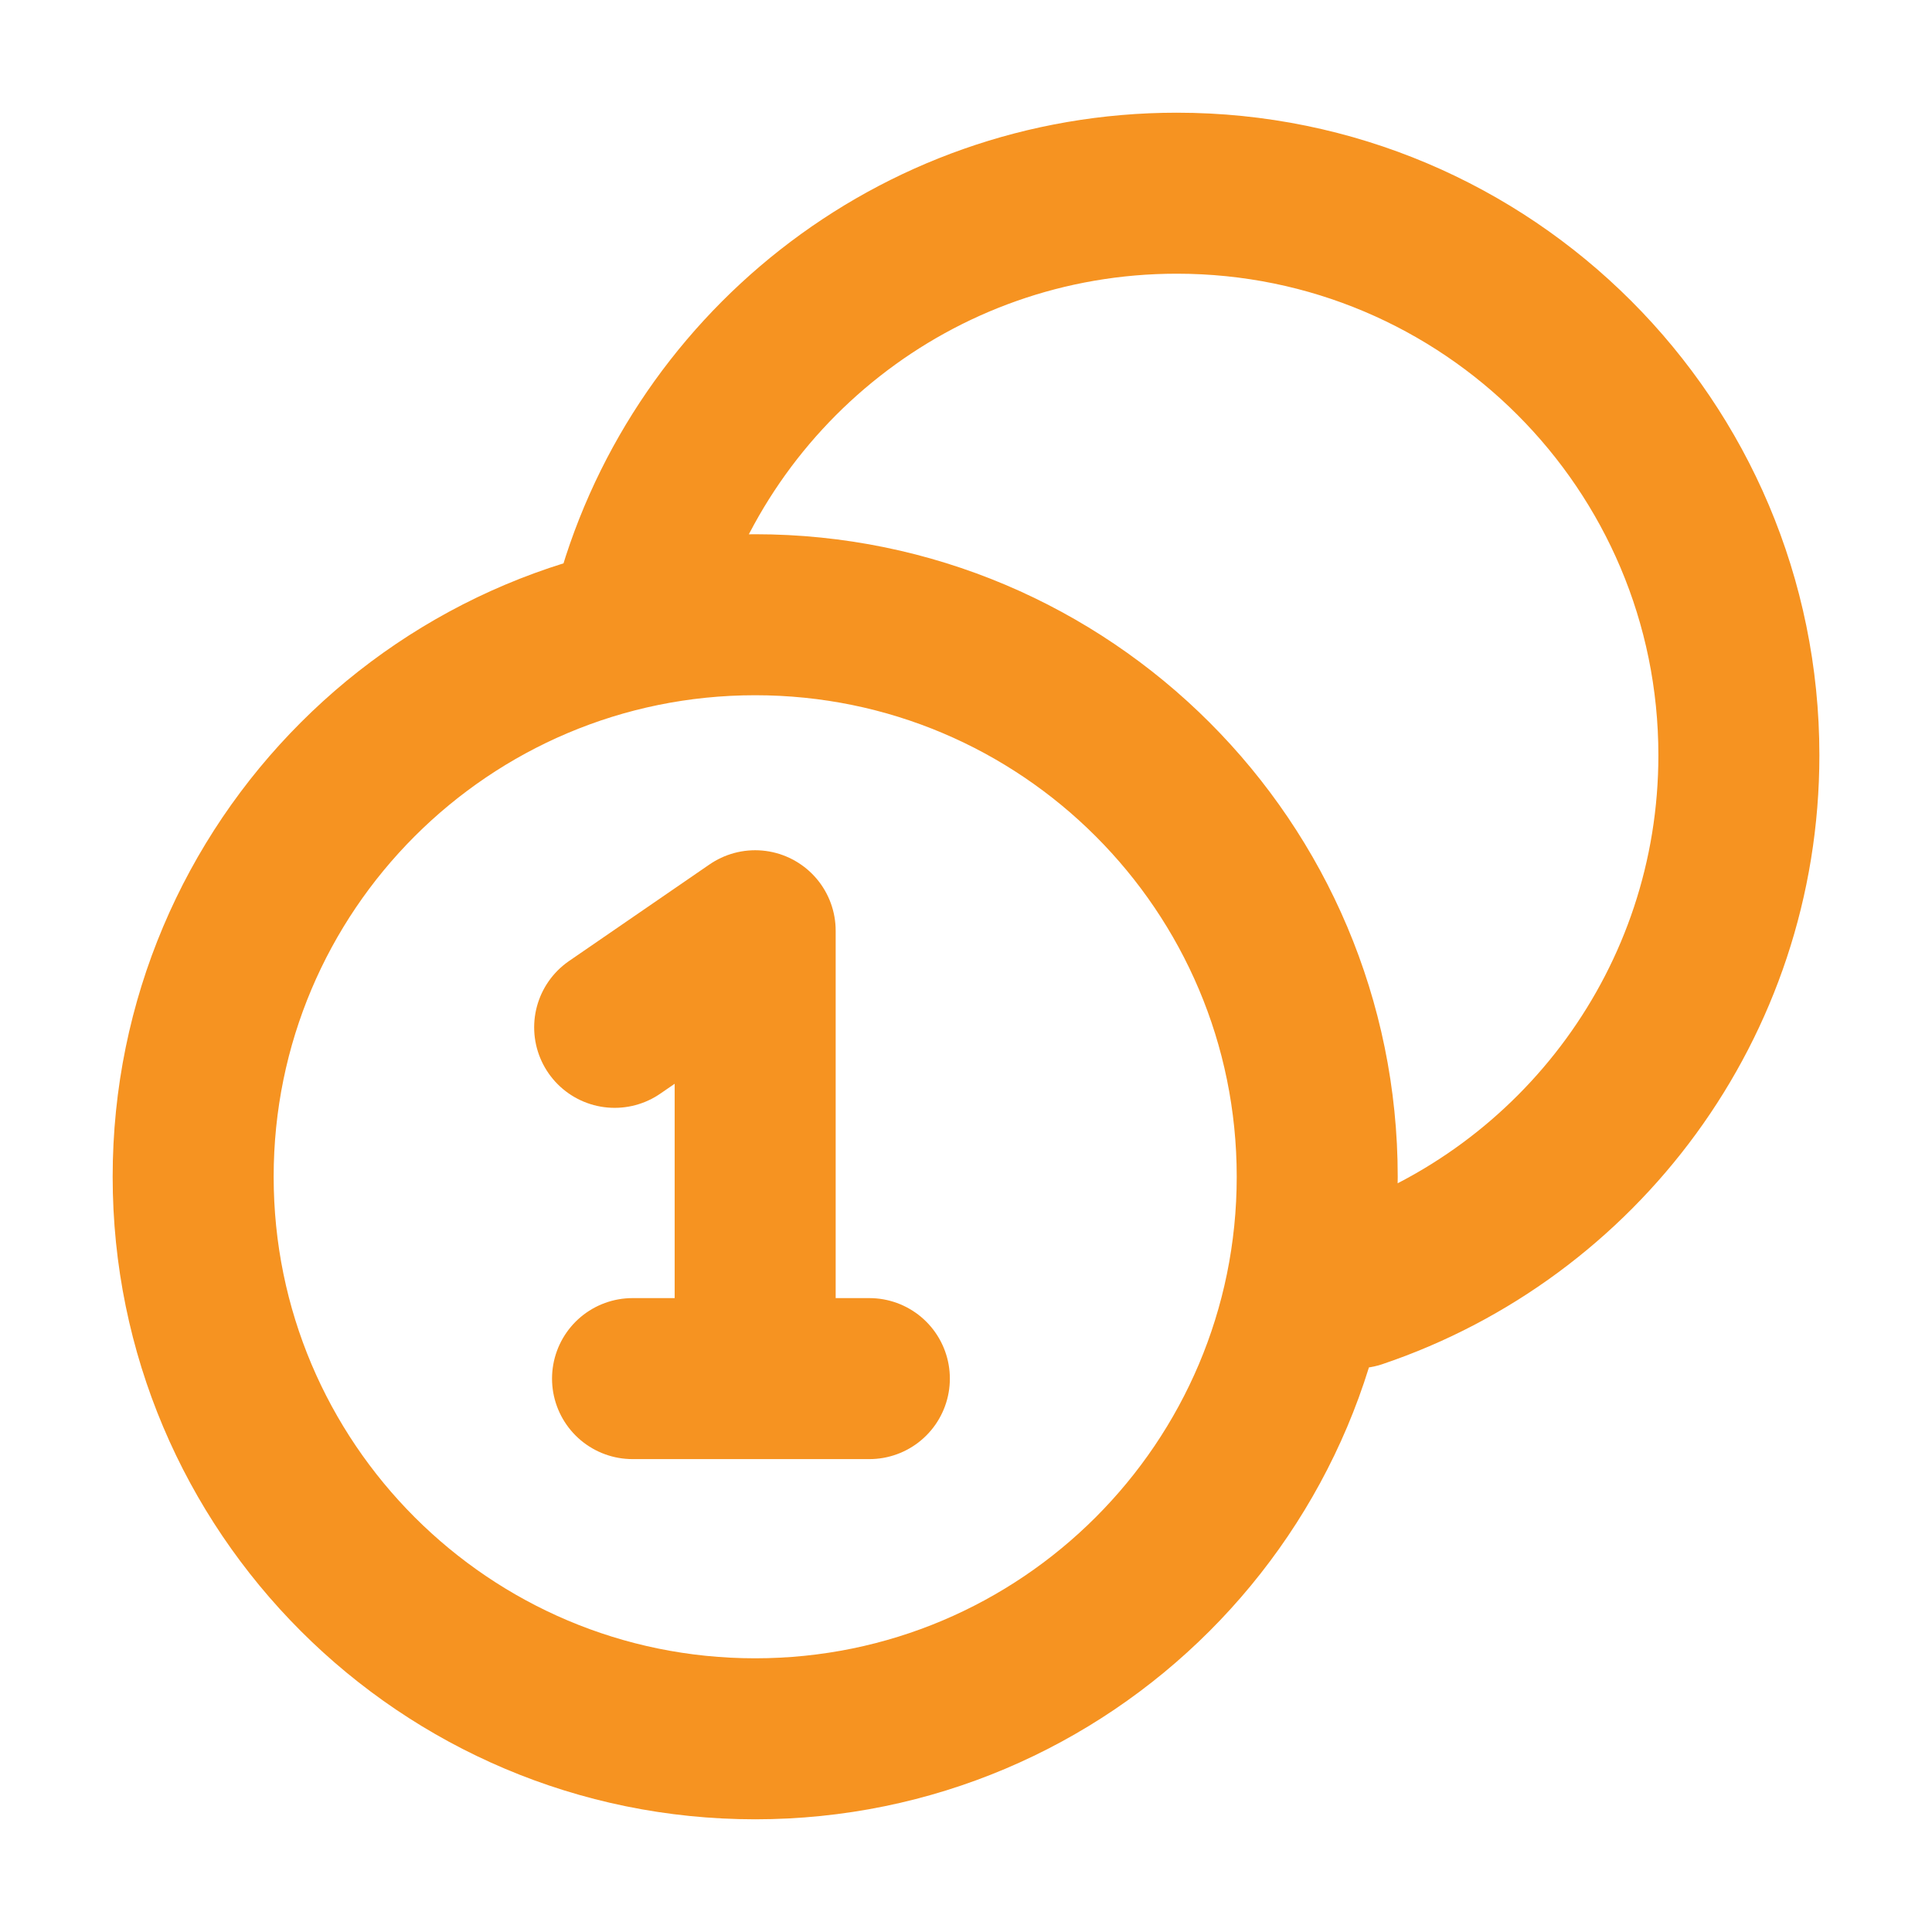 <svg xmlns="http://www.w3.org/2000/svg" width="48" height="48" viewBox="0 0 48 48" fill="none"><path d="M15.715 15.273C17.265 9.25 22.732 4.8 29.238 4.8C36.95 4.8 43.202 11.052 43.202 18.763C43.202 24.912 39.228 30.132 33.709 31.996M15.715 34.251H18.762M18.762 34.251H21.599M18.762 34.251V23.124C18.762 23.124 16.635 24.587 15.271 25.524M32.726 29.236C32.726 36.948 26.474 43.2 18.762 43.2C11.051 43.2 4.799 36.948 4.799 29.236C4.799 21.524 11.051 15.273 18.762 15.273C26.474 15.273 32.726 21.524 32.726 29.236Z" stroke="#F69321" stroke-width="4" stroke-linecap="round" stroke-linejoin="round"></path></svg>